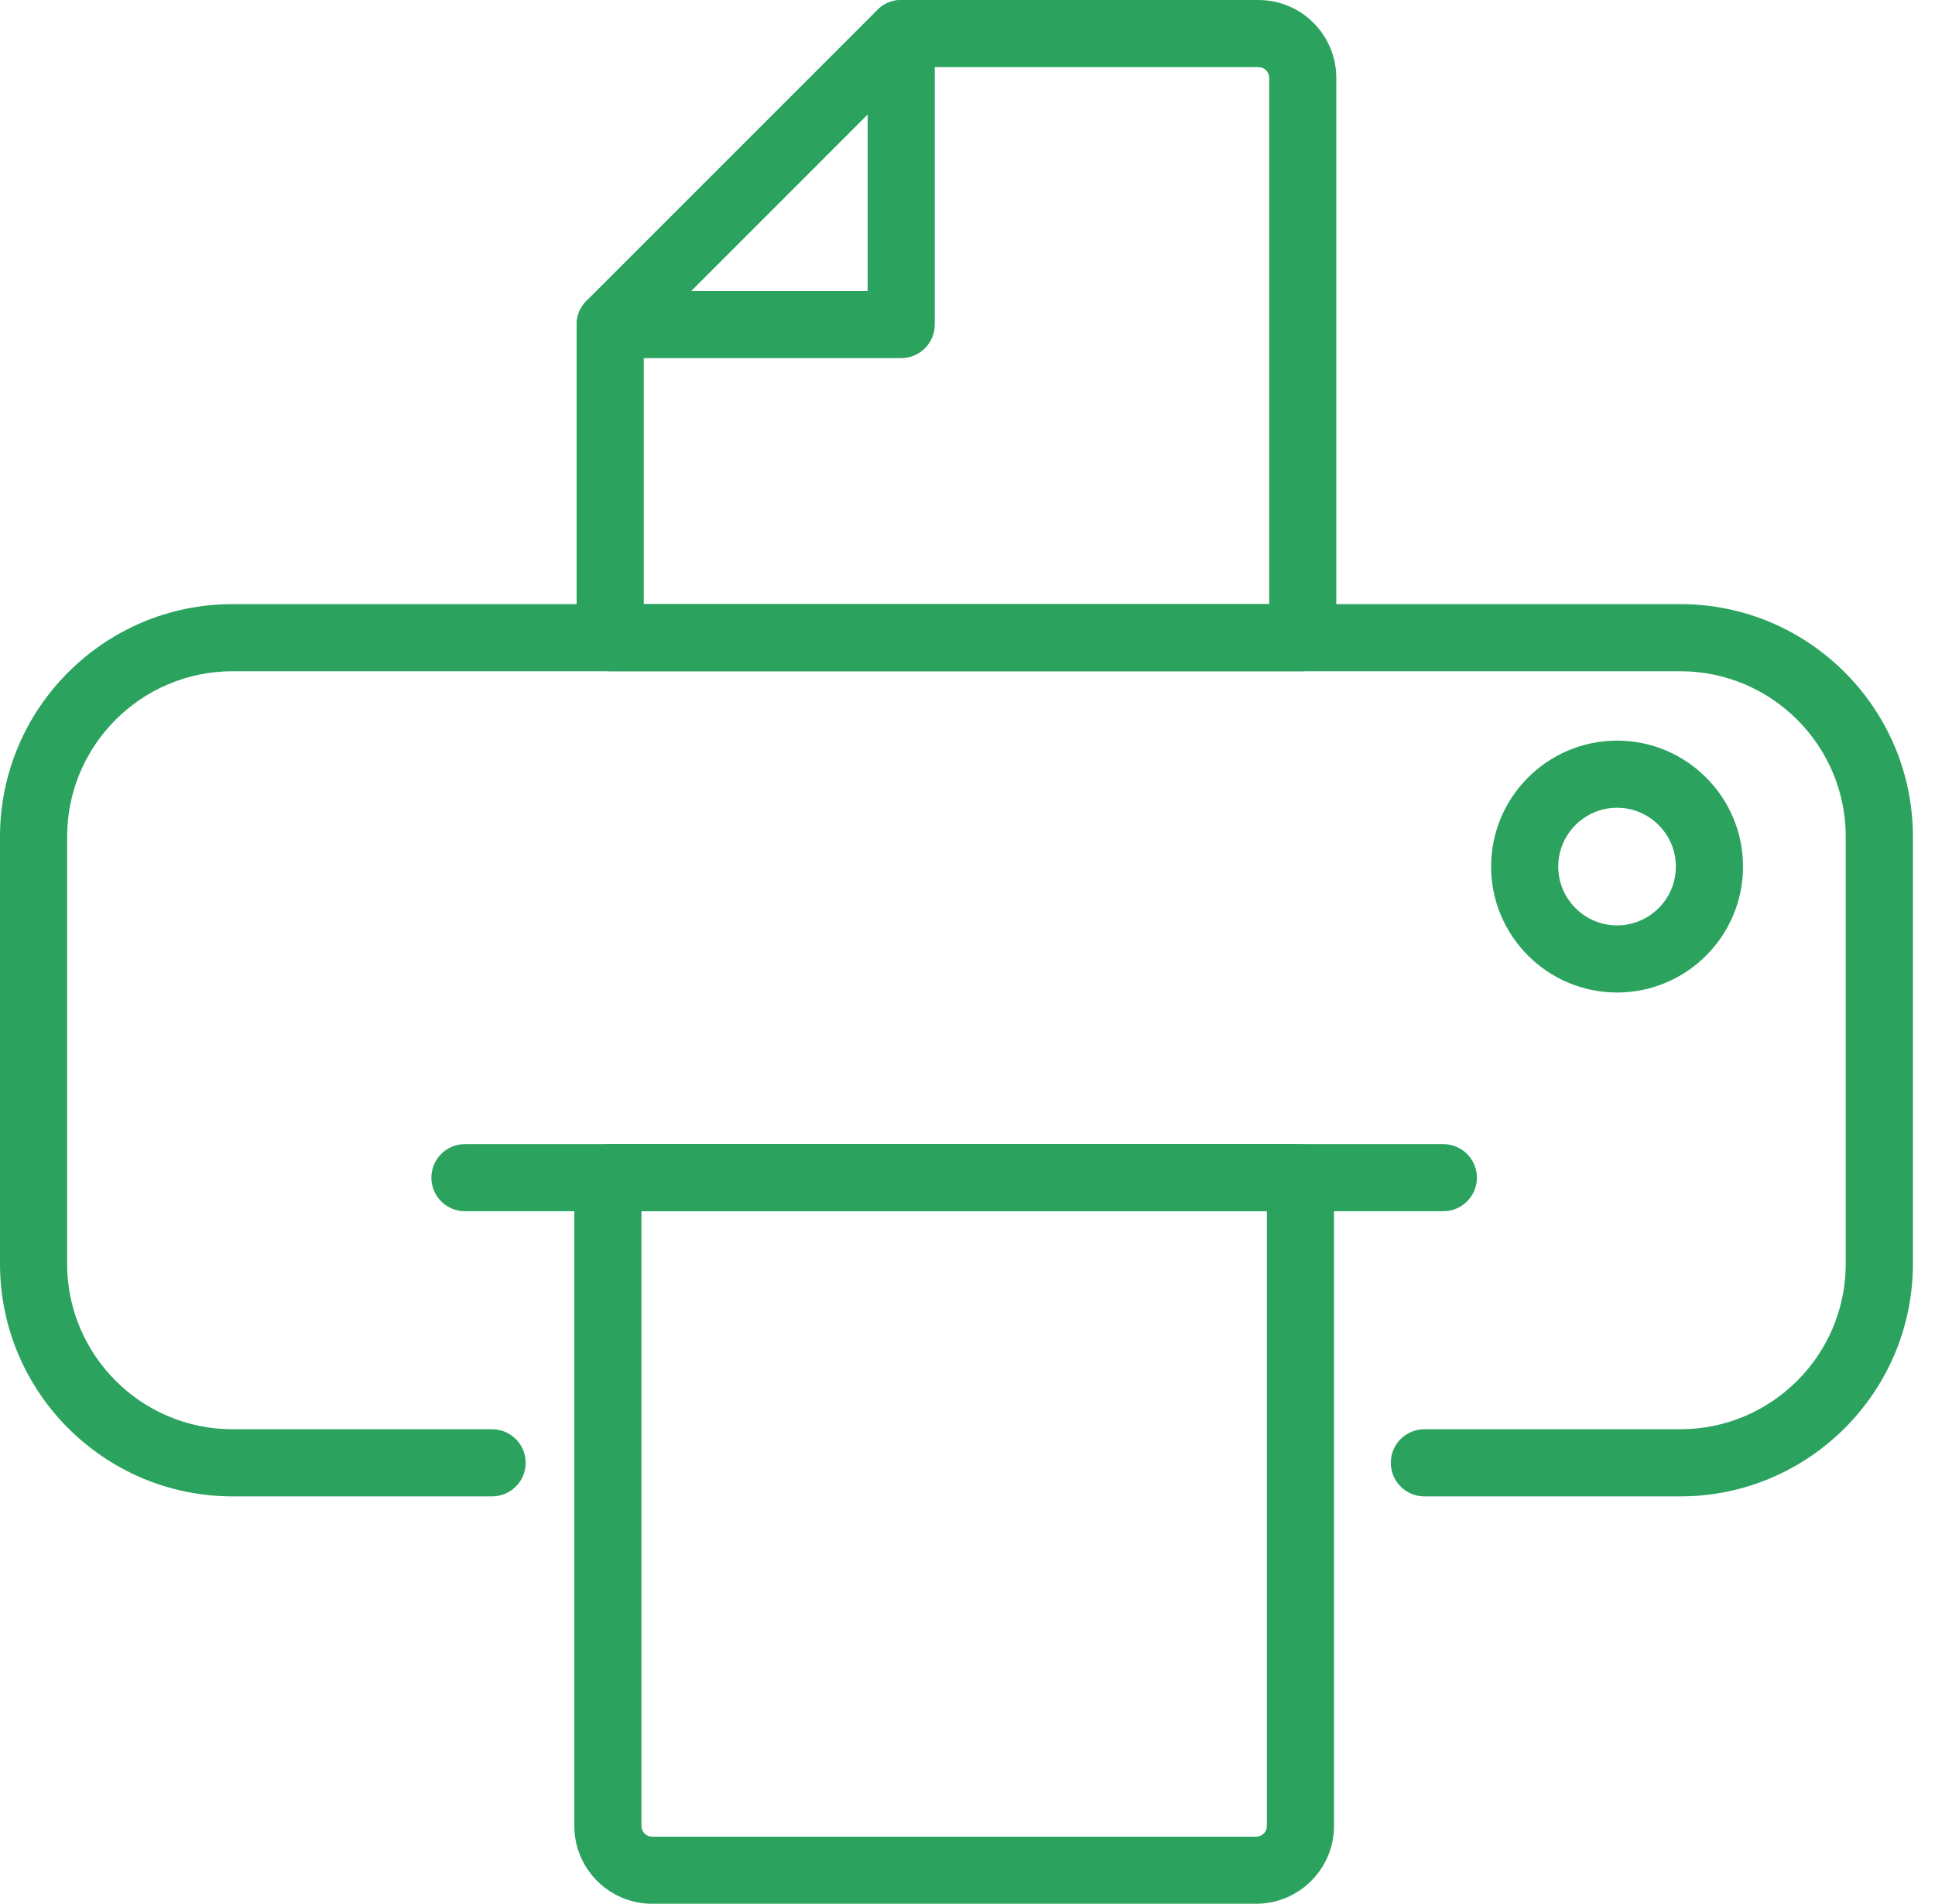<svg width="62" height="61" viewBox="0 0 62 61" fill="none" xmlns="http://www.w3.org/2000/svg">
<path d="M53.839 47.947H45.638C45.044 47.947 44.563 47.465 44.563 46.871C44.563 46.278 45.044 45.796 45.638 45.796H53.839C56.763 45.796 59.14 43.419 59.14 40.496V26.808C59.14 23.885 56.763 21.508 53.839 21.508H7.451C4.528 21.508 2.151 23.885 2.151 26.808V40.496C2.151 43.419 4.528 45.796 7.451 45.796H15.768C16.362 45.796 16.843 46.278 16.843 46.871C16.843 47.465 16.362 47.947 15.768 47.947H7.451C3.342 47.947 0 44.605 0 40.496V26.808C0 22.701 3.342 19.357 7.451 19.357H53.841C57.95 19.357 61.292 22.699 61.292 26.808V40.496C61.292 44.603 57.95 47.947 53.841 47.947H53.839Z" fill="#2BA35F"/>
<path d="M41.741 21.508H19.552C18.958 21.508 18.476 21.026 18.476 20.433V10.399C18.476 9.806 18.958 9.324 19.552 9.324C20.145 9.324 20.627 9.806 20.627 10.399V19.357H40.667V2.493C40.667 2.305 40.513 2.151 40.326 2.151H28.877C28.283 2.151 27.802 1.669 27.802 1.075C27.802 0.482 28.282 0 28.875 0H40.324C41.697 0 42.816 1.118 42.816 2.493V20.433C42.816 21.026 42.335 21.508 41.741 21.508Z" fill="#2BA35F"/>
<path d="M28.875 11.475H19.552C19.117 11.475 18.725 11.214 18.558 10.811C18.392 10.41 18.485 9.947 18.791 9.639L28.115 0.315C28.424 0.007 28.886 -0.084 29.287 0.082C29.688 0.249 29.951 0.641 29.951 1.075V10.399C29.951 10.993 29.469 11.475 28.875 11.475ZM22.146 9.324H27.8V3.671L22.146 9.326V9.324Z" fill="#2BA35F"/>
<path d="M46.246 38.81H14.898C14.304 38.81 13.822 38.329 13.822 37.735C13.822 37.141 14.304 36.66 14.898 36.66H46.246C46.84 36.66 47.322 37.141 47.322 37.735C47.322 38.329 46.84 38.81 46.246 38.81Z" fill="#2BA35F"/>
<path d="M40.25 61H20.895C19.522 61 18.402 59.883 18.402 58.507V37.735C18.402 37.141 18.884 36.66 19.478 36.66H41.667C42.261 36.66 42.743 37.141 42.743 37.735V58.507C42.743 59.881 41.625 61 40.25 61ZM20.553 38.81V58.509C20.553 58.697 20.708 58.851 20.895 58.851H40.25C40.44 58.851 40.592 58.697 40.592 58.509V38.81H20.552H20.553Z" fill="#2BA35F"/>
<path d="M51.813 31.802C49.588 31.802 47.777 29.993 47.777 27.767C47.777 25.54 49.587 23.731 51.813 23.731C54.039 23.731 55.849 25.54 55.849 27.767C55.849 29.993 54.039 31.802 51.813 31.802ZM51.813 25.882C50.774 25.882 49.928 26.728 49.928 27.767C49.928 28.805 50.774 29.651 51.813 29.651C52.852 29.651 53.697 28.805 53.697 27.767C53.697 26.728 52.852 25.882 51.813 25.882Z" fill="#2BA35F"/>
</svg>
